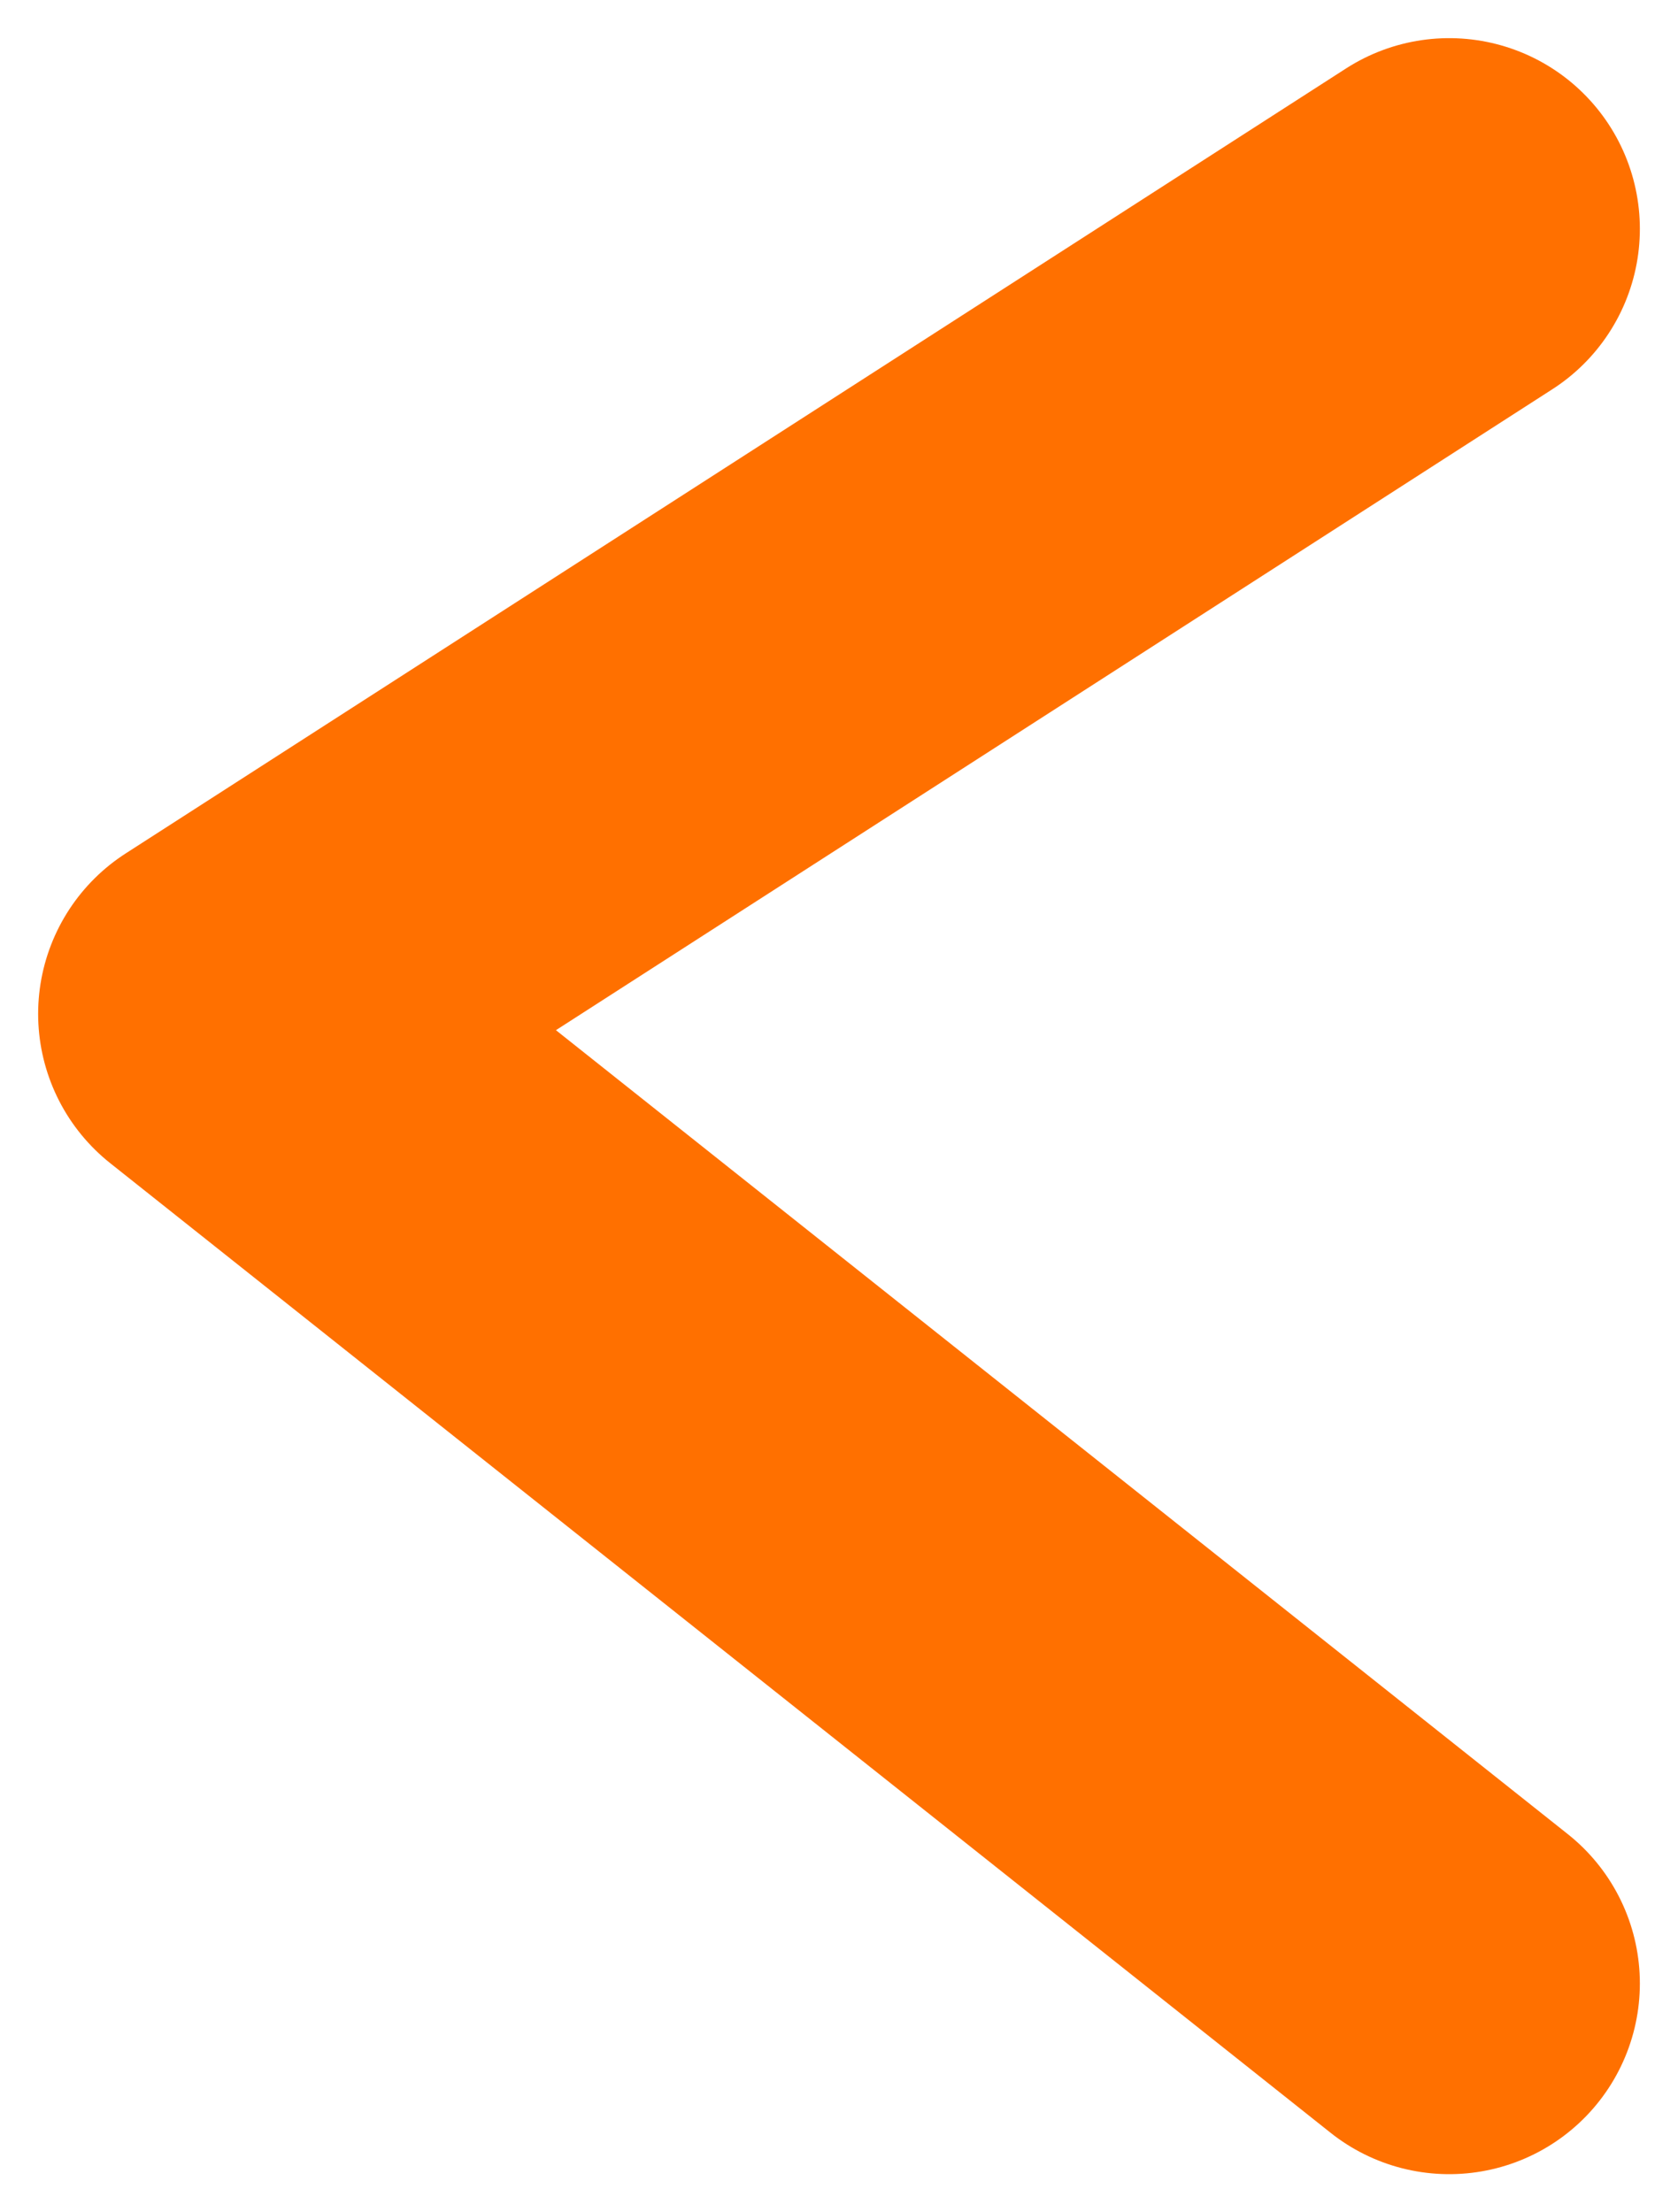 <svg width="22" height="29" viewBox="0 0 22 29" fill="none" xmlns="http://www.w3.org/2000/svg">
<path d="M19 3L3 13.29L19 26" stroke="#FF7000" stroke-width="5" stroke-linecap="round" stroke-linejoin="round"/>
</svg>
